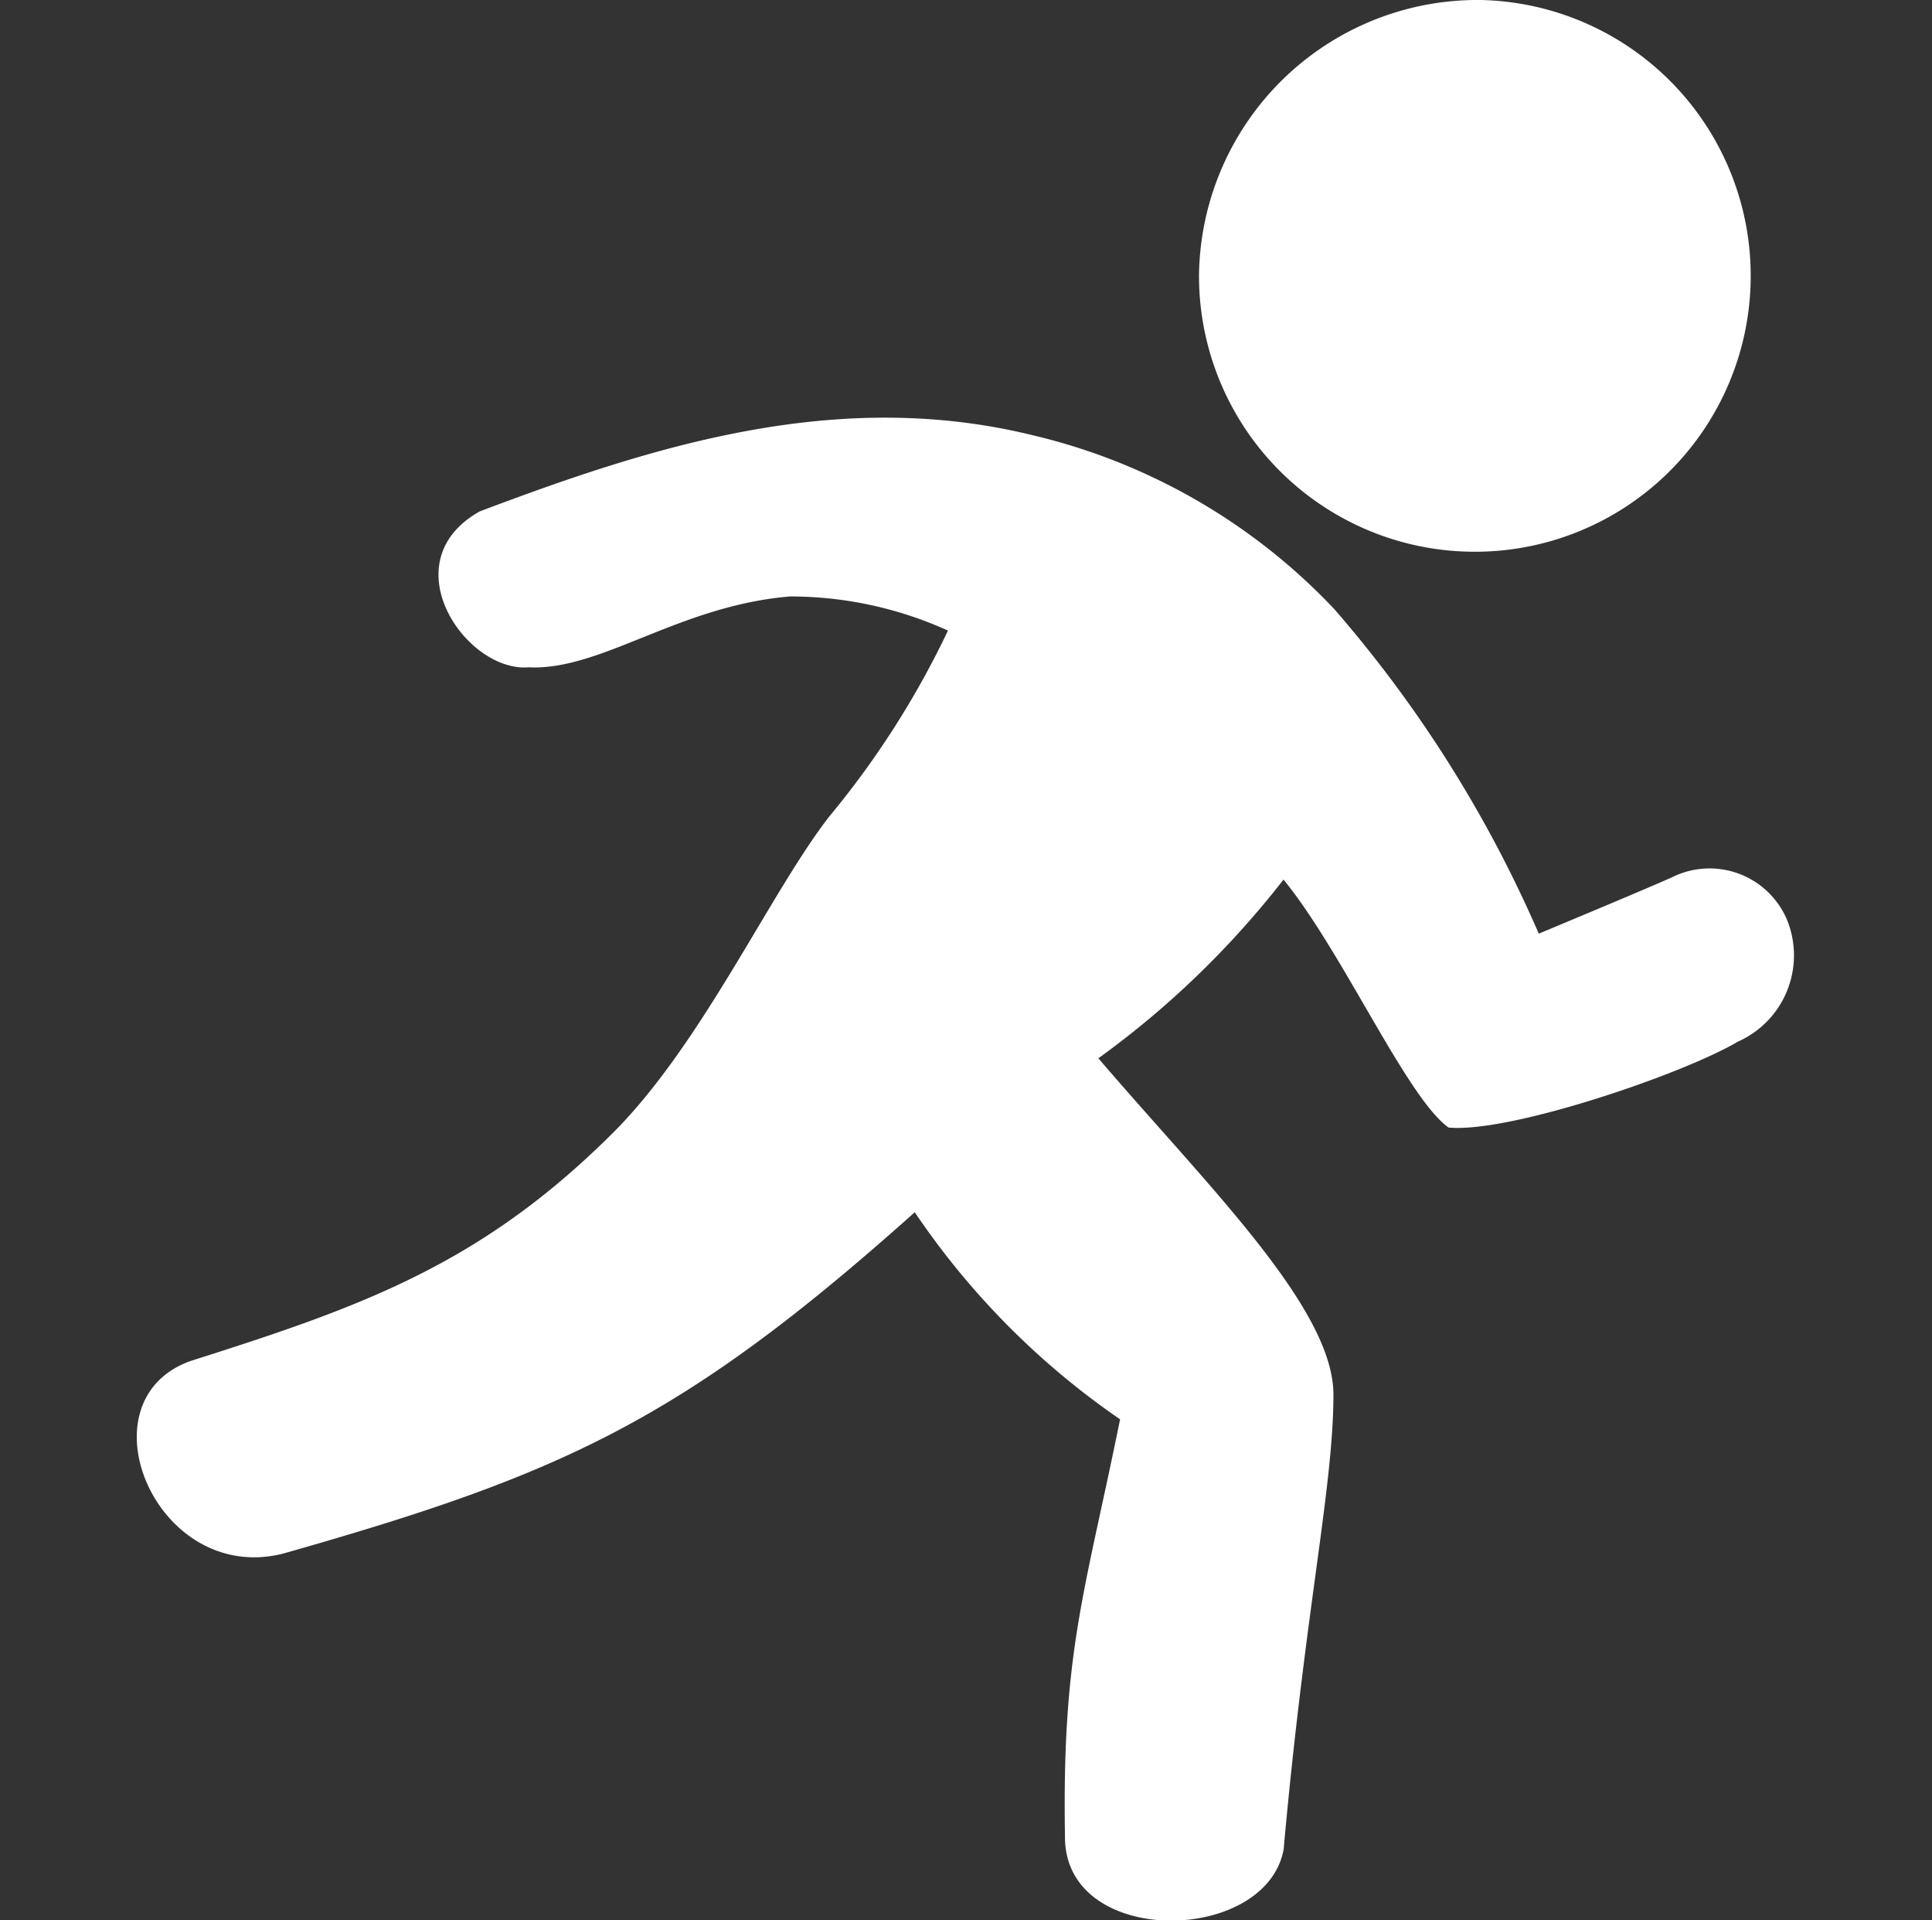 <svg xmlns="http://www.w3.org/2000/svg" width="60" height="59.62" viewBox="0 0 60 59.62">
  <rect x="0" y="0" width="60" height="59.62" fill="#333333" stroke="none"/>
<defs>
    <style>
      .cls-1 {
        fill: #fff;
        fill-rule: evenodd;
      }
    </style>
  </defs>
  <path id="Runner_Mode" data-name="Runner Mode" class="cls-1" d="M810.841,2534.54c-0.107-5.86.6-7.62,1.709-13.09a24.263,24.263,0,0,1-6.376-6.43c-7.216,6.45-10.914,8.13-19.619,10.6-3.939.99-6.333-4.74-2.875-5.98,5.29-1.68,9-2.98,13.106-7.07,2.784-2.77,4.914-7.51,6.743-9.85a27.547,27.547,0,0,0,3.676-5.76,11.854,11.854,0,0,0-4.906-1.06c-3.472.29-5.862,2.31-8.117,2.2-1.951.16-4.308-3.27-1.521-4.84,5.4-2.04,11.123-3.86,17.2-2.36a18.816,18.816,0,0,1,9.339,5.39,38.953,38.953,0,0,1,6.353,10.08s3.34-1.39,4.137-1.75a2.612,2.612,0,0,1,3.564,1.3,2.93,2.93,0,0,1-1.511,3.8c-1.747,1.03-7.118,2.85-8.992,2.67-1.3-.93-3.281-5.44-5.125-7.7a28.189,28.189,0,0,1-5.75,5.55c3.389,3.96,7.295,7.75,7.3,10.44,0,2.87-.879,6.67-1.547,14.13C817.077,2537.73,810.981,2537.86,810.841,2534.54Zm12.907-57.16a8.567,8.567,0,1,1-8.747,8.56A8.653,8.653,0,0,1,823.748,2477.38Z" transform="translate(-777.765 -2477.38)"/>
</svg>
